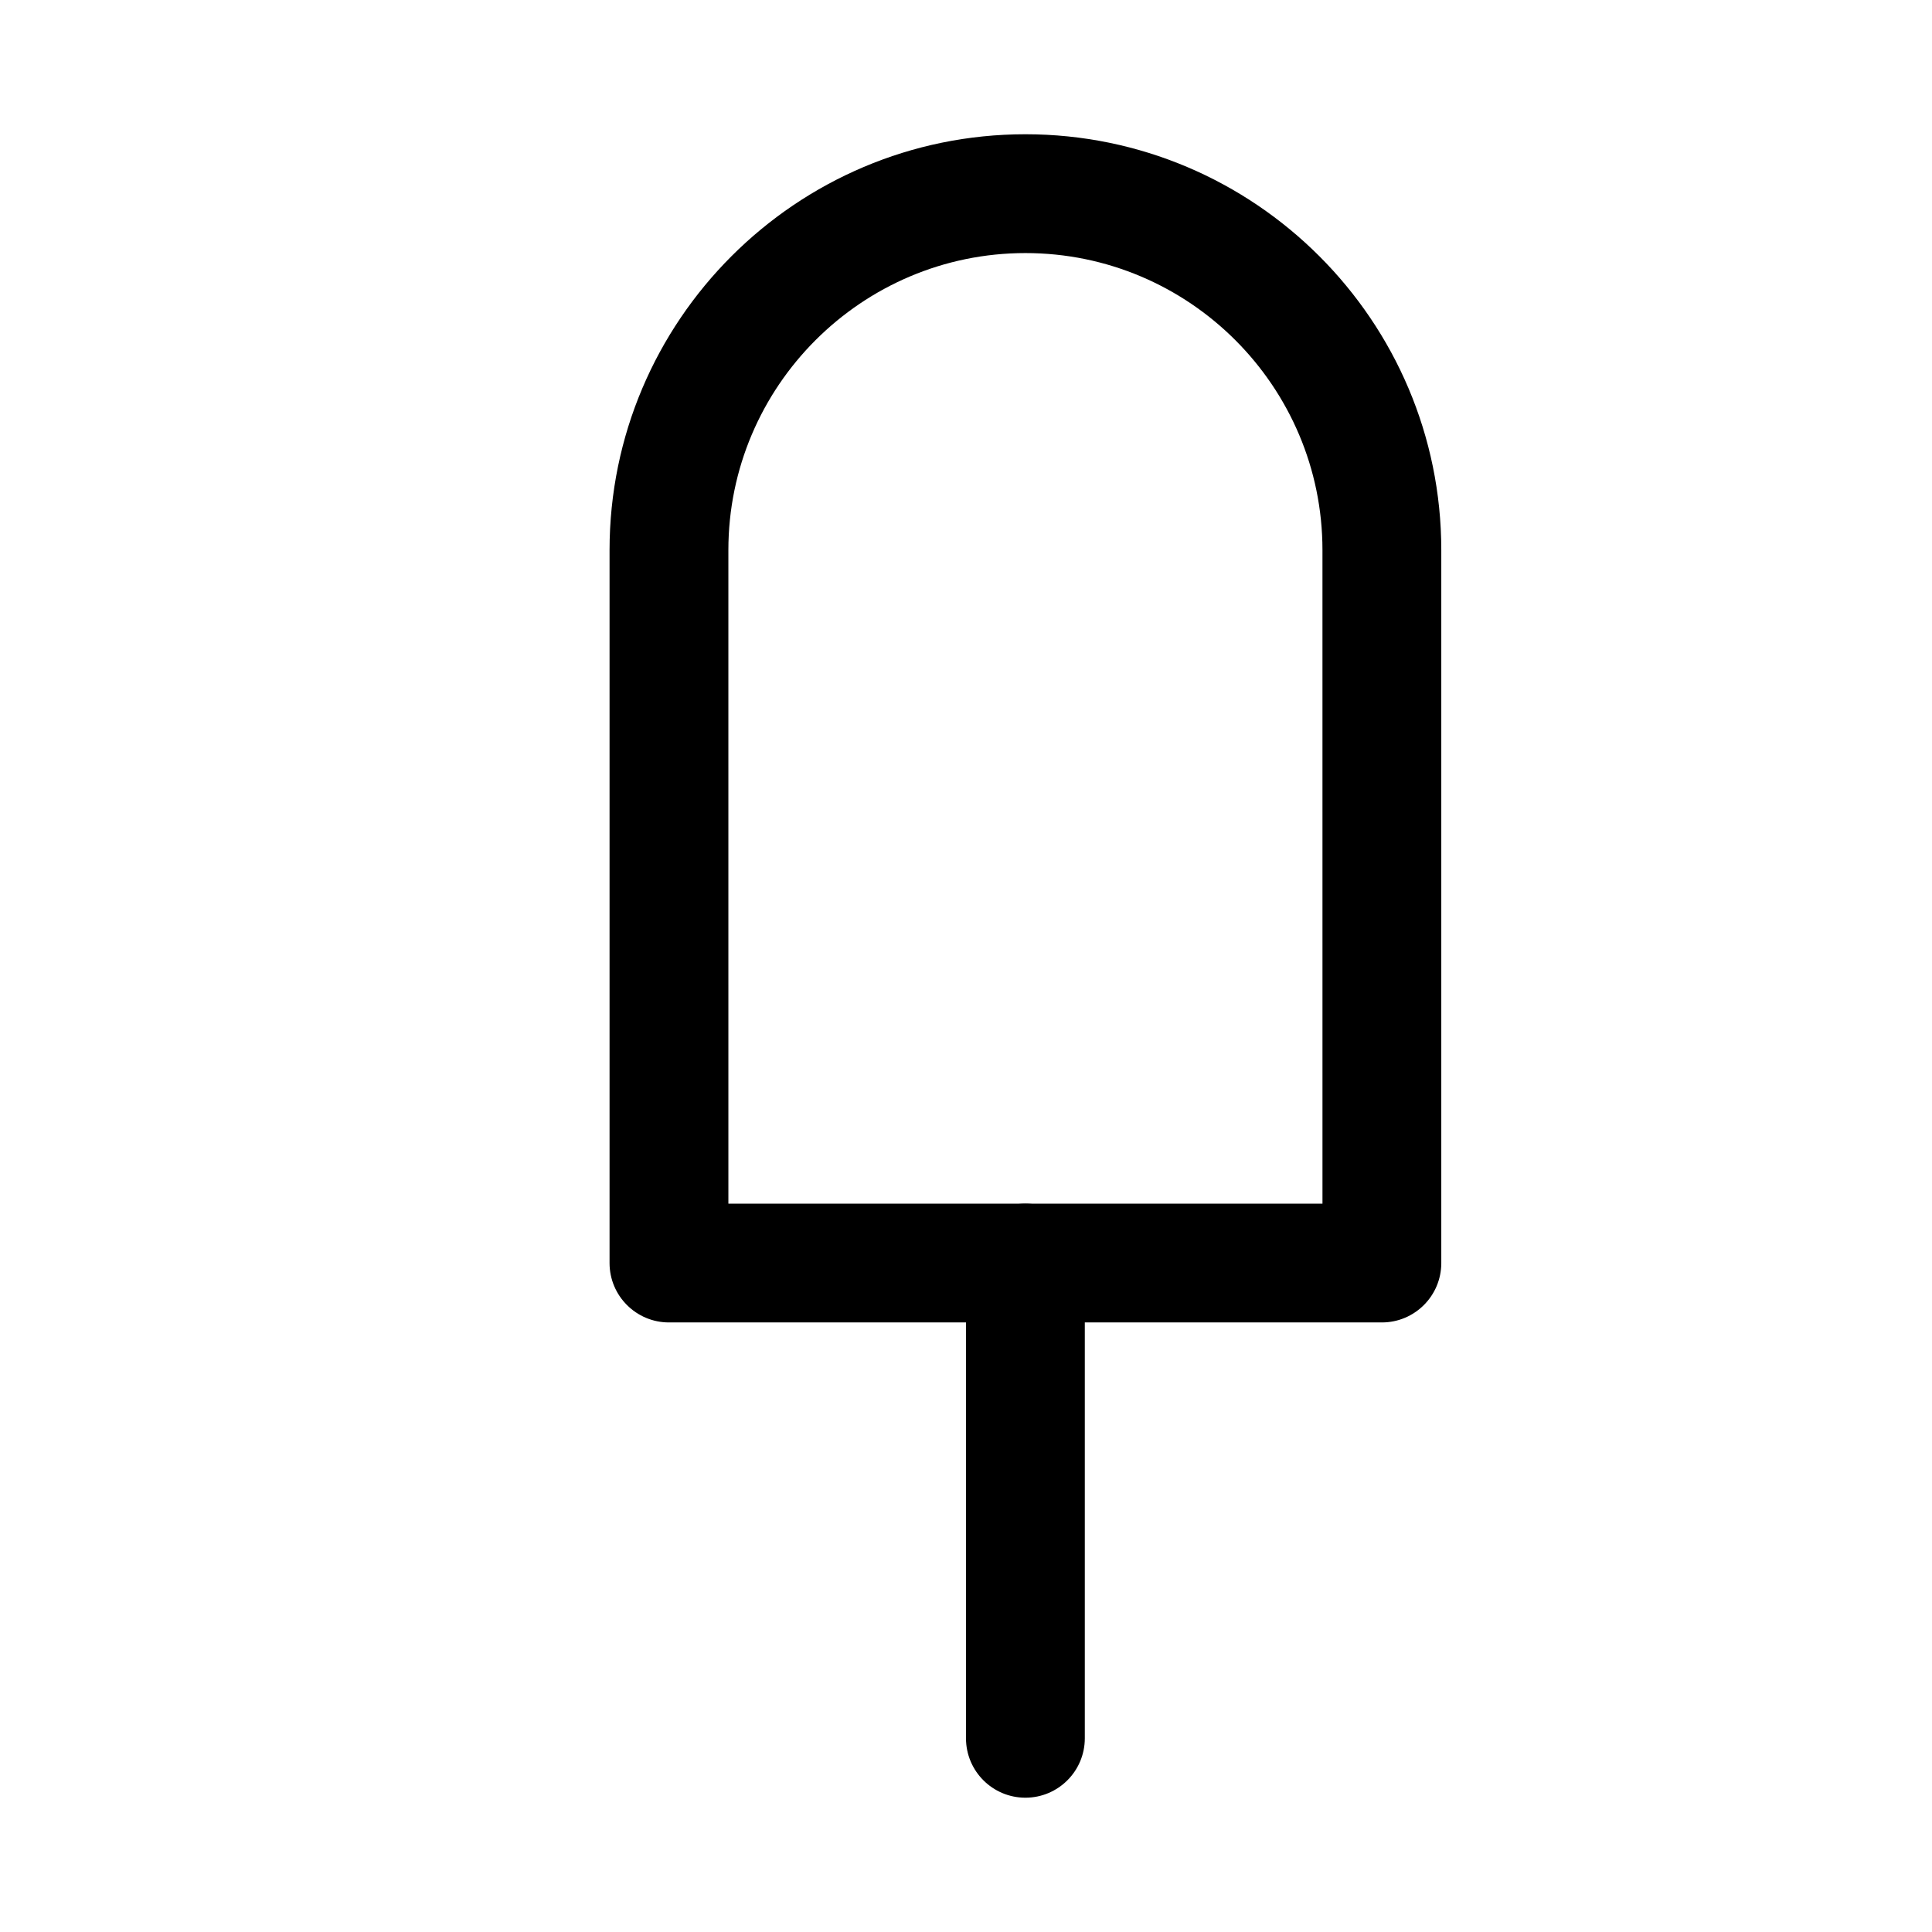 <?xml version="1.0" encoding="UTF-8"?>
<!-- Uploaded to: SVG Repo, www.svgrepo.com, Generator: SVG Repo Mixer Tools -->
<svg fill="#000000" width="800px" height="800px" version="1.1" viewBox="144 144 512 512" xmlns="http://www.w3.org/2000/svg">
 <g>
  <path d="m510.21 494.46h-188.93c-8.691 0-15.742-7.051-15.742-15.742v-188.93c0-60.77 49.434-110.21 110.21-110.21 60.773 0 110.21 49.438 110.21 110.21v188.93c0 8.691-7.051 15.742-15.742 15.742zm-173.18-31.484h157.44l-0.004-173.19c0-43.391-35.297-78.719-78.719-78.719-43.391 0-78.719 35.328-78.719 78.719z"/>
  <path d="m415.74 620.41c-8.691 0-15.742-7.051-15.742-15.742v-125.95c0-8.691 7.051-15.742 15.742-15.742 8.691 0 15.746 7.051 15.746 15.742v125.95c0 8.691-7.055 15.742-15.746 15.742z"/>
 </g>
</svg>
